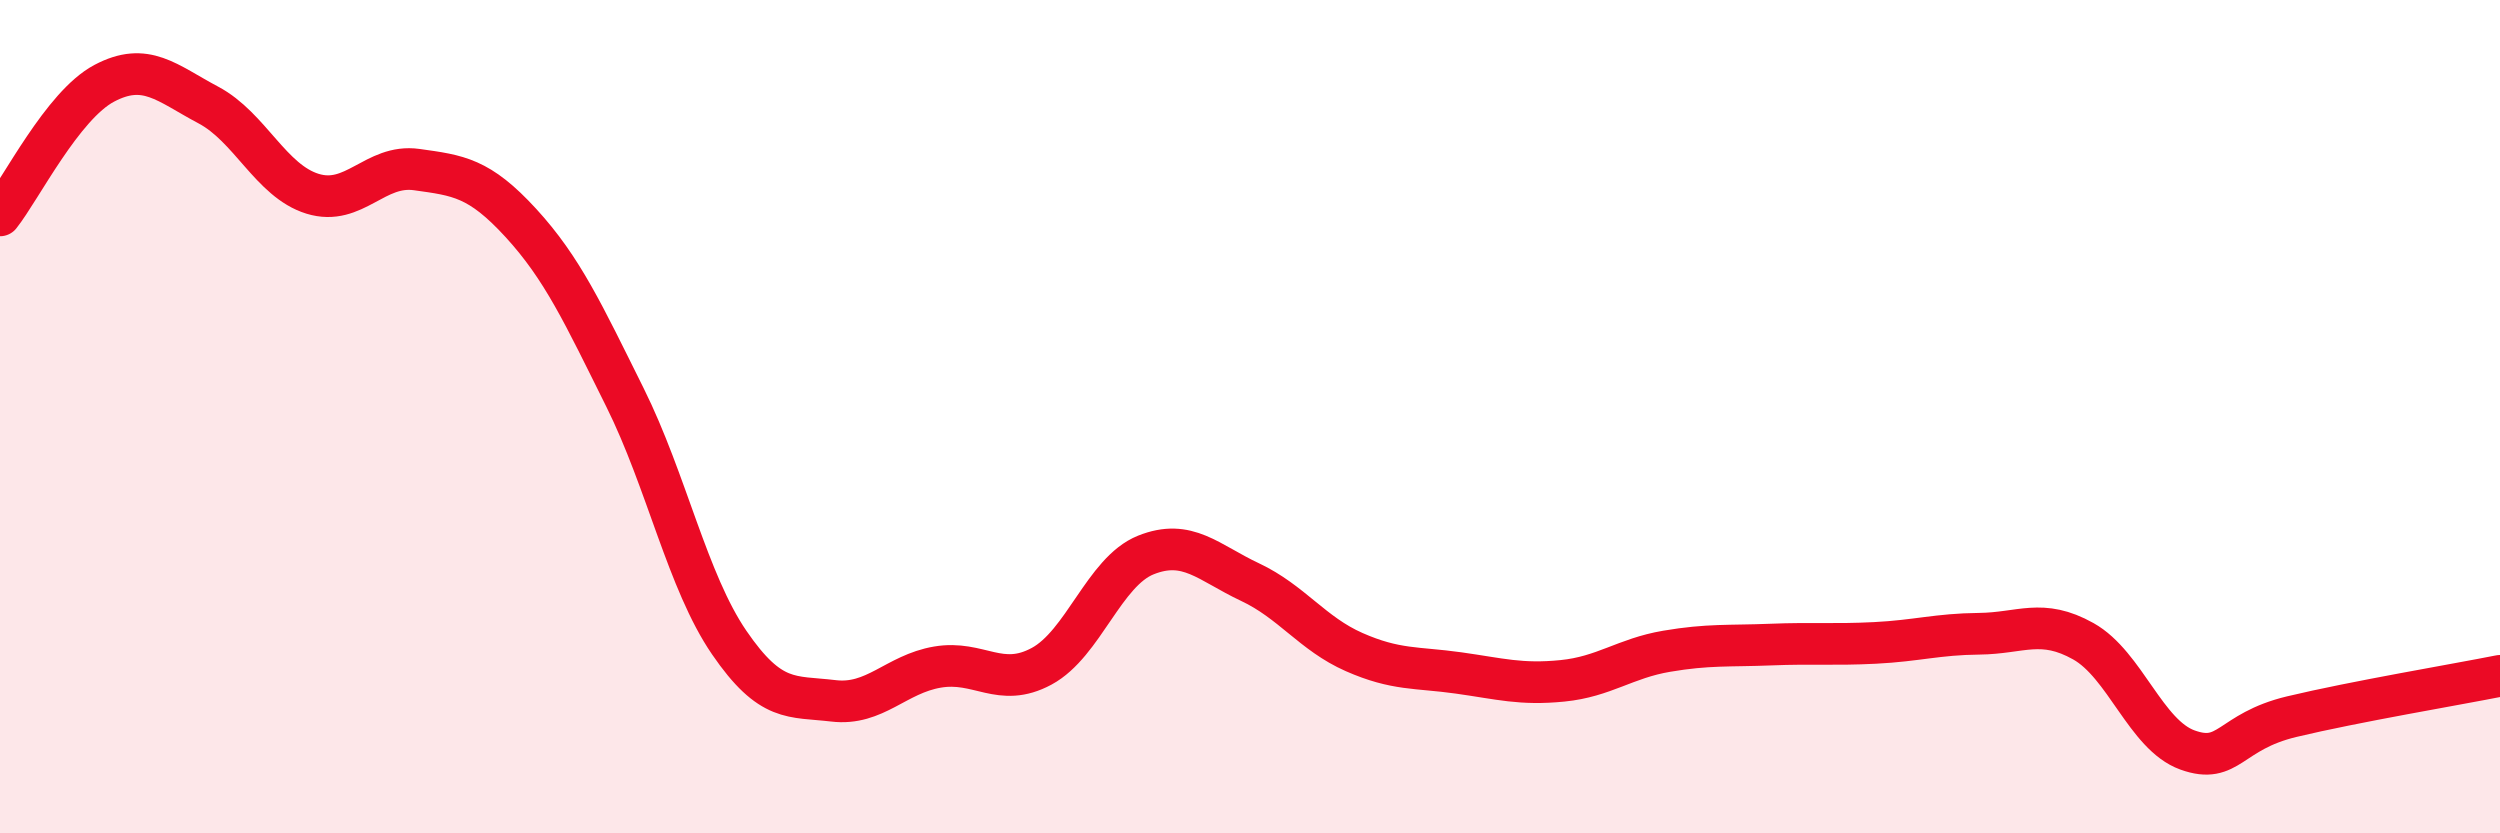 
    <svg width="60" height="20" viewBox="0 0 60 20" xmlns="http://www.w3.org/2000/svg">
      <path
        d="M 0,5.17 C 0.5,4.54 1.5,2.53 2.5,2 C 3.5,1.47 4,1.99 5,2.52 C 6,3.05 6.5,4.34 7.5,4.65 C 8.5,4.96 9,3.93 10,4.07 C 11,4.21 11.5,4.26 12.5,5.35 C 13.5,6.44 14,7.53 15,9.54 C 16,11.55 16.5,13.96 17.5,15.42 C 18.5,16.88 19,16.7 20,16.82 C 21,16.94 21.5,16.18 22.5,16.01 C 23.5,15.84 24,16.53 25,15.99 C 26,15.45 26.5,13.72 27.5,13.32 C 28.5,12.92 29,13.5 30,13.97 C 31,14.44 31.5,15.21 32.5,15.65 C 33.5,16.09 34,16.01 35,16.15 C 36,16.29 36.5,16.44 37.5,16.34 C 38.5,16.24 39,15.8 40,15.63 C 41,15.46 41.5,15.51 42.5,15.47 C 43.5,15.43 44,15.48 45,15.43 C 46,15.38 46.5,15.22 47.5,15.21 C 48.5,15.2 49,14.83 50,15.39 C 51,15.95 51.5,17.64 52.5,18 C 53.5,18.36 53.5,17.56 55,17.2 C 56.5,16.84 59,16.42 60,16.22L60 20L0 20Z"
        fill="#EB0A25"
        opacity="0.1"
        stroke-linecap="round"
        stroke-linejoin="round"
      />
      <path
        d="M 0,5.17 C 0.5,4.54 1.5,2.53 2.5,2 C 3.5,1.47 4,1.99 5,2.52 C 6,3.05 6.5,4.34 7.5,4.65 C 8.5,4.96 9,3.93 10,4.07 C 11,4.21 11.5,4.26 12.5,5.35 C 13.5,6.44 14,7.53 15,9.54 C 16,11.55 16.5,13.96 17.5,15.42 C 18.5,16.88 19,16.7 20,16.82 C 21,16.94 21.5,16.18 22.5,16.01 C 23.5,15.84 24,16.53 25,15.99 C 26,15.45 26.5,13.72 27.5,13.32 C 28.5,12.92 29,13.5 30,13.97 C 31,14.44 31.5,15.21 32.5,15.65 C 33.5,16.09 34,16.01 35,16.15 C 36,16.29 36.5,16.44 37.5,16.34 C 38.5,16.24 39,15.8 40,15.63 C 41,15.46 41.5,15.51 42.5,15.47 C 43.5,15.43 44,15.48 45,15.43 C 46,15.38 46.5,15.22 47.5,15.21 C 48.5,15.2 49,14.83 50,15.39 C 51,15.95 51.5,17.64 52.5,18 C 53.5,18.36 53.5,17.56 55,17.2 C 56.5,16.84 59,16.42 60,16.22"
        stroke="#EB0A25"
        stroke-width="1"
        fill="none"
        stroke-linecap="round"
        stroke-linejoin="round"
      />
    </svg>
  